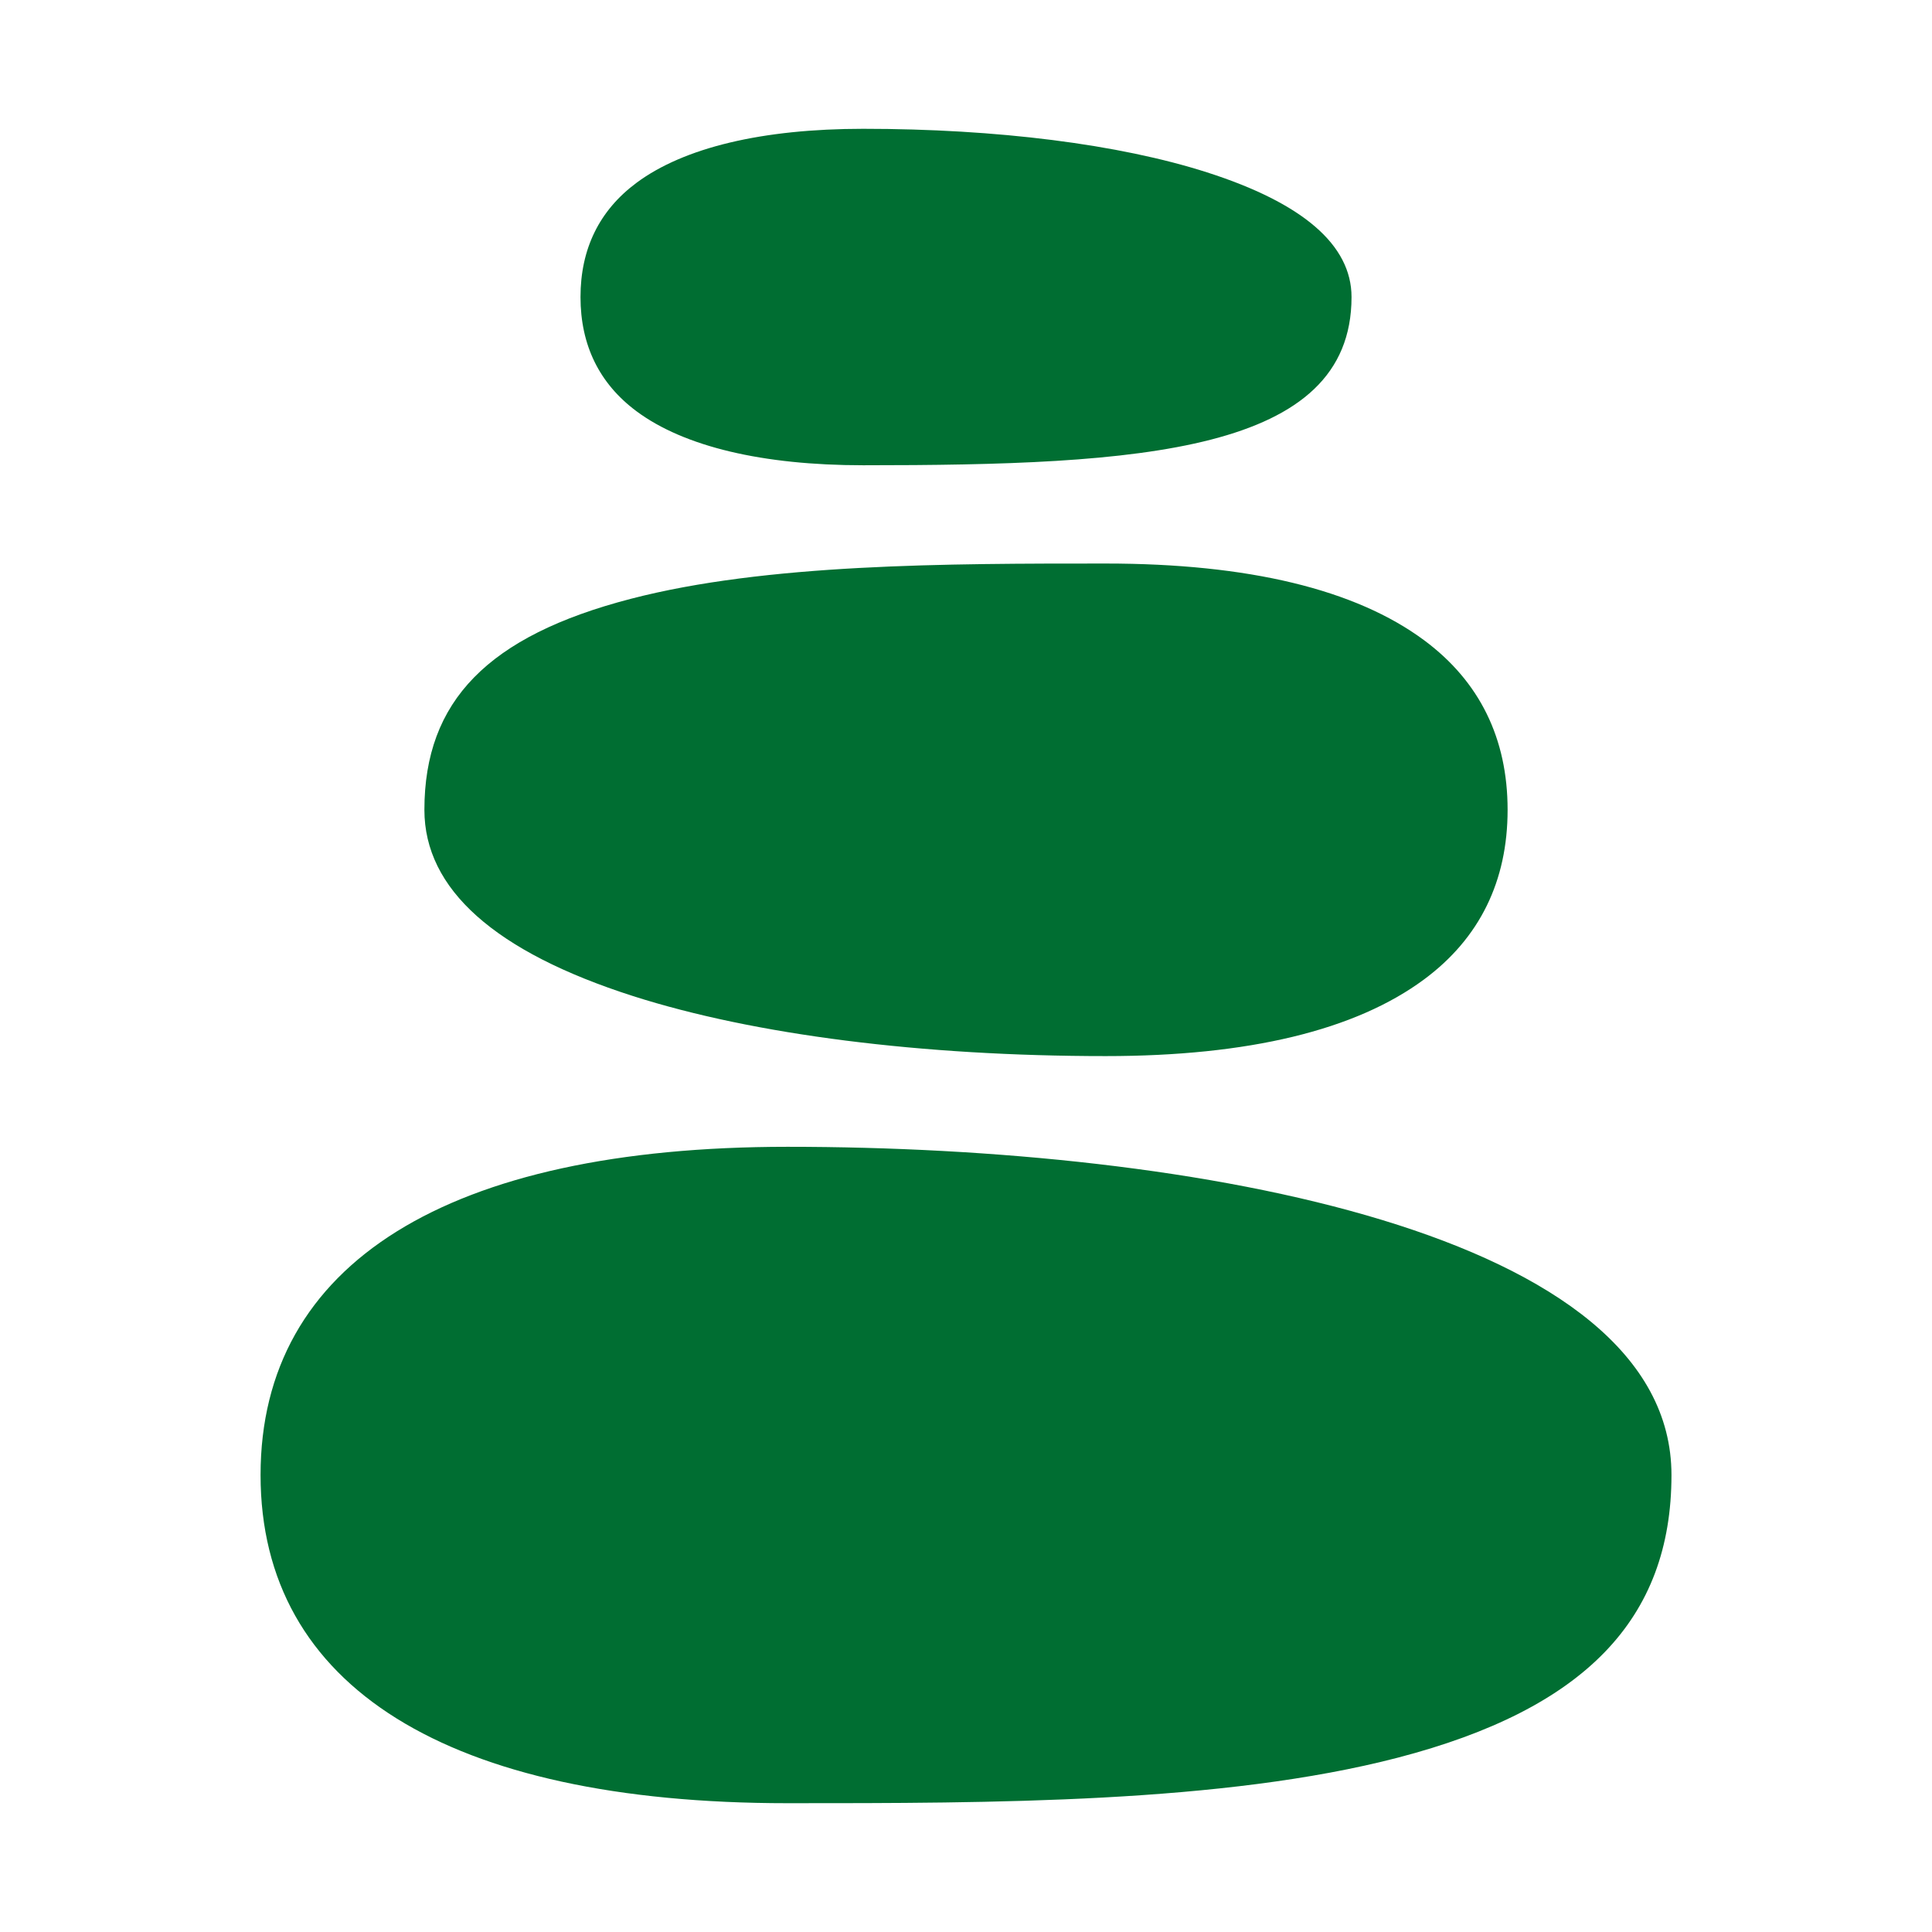 <?xml version="1.0" encoding="UTF-8"?> <svg xmlns="http://www.w3.org/2000/svg" width="60" height="60" viewBox="0 0 60 60" fill="none"><path d="M24.458 35.615C13.904 35.615 8.092 39.235 8.092 45.807C8.092 52.38 13.904 56 24.458 56C30.795 56 37.977 56 43.414 54.585C49.209 53.076 51.909 50.287 51.909 45.807C51.908 38.285 37.121 35.615 24.458 35.615ZM19.769 12.773C21.246 13.87 23.68 14.449 26.808 14.449C35.4 14.449 41.973 14.064 41.973 9.225C41.973 7.609 40.462 6.306 37.483 5.352C34.759 4.48 30.968 4 26.808 4C23.68 4 21.246 4.58 19.769 5.676C18.613 6.534 18.028 7.728 18.028 9.225C18.028 10.721 18.614 11.915 19.769 12.773ZM44.232 30.412C45.95 29.137 46.82 27.366 46.82 25.15C46.82 22.933 45.95 21.163 44.232 19.887C42.1 18.304 38.772 17.501 34.339 17.501C29.398 17.501 23.798 17.501 19.582 18.599C15.155 19.751 13.18 21.772 13.18 25.15C13.18 27.611 15.361 29.558 19.663 30.935C23.418 32.136 28.63 32.798 34.339 32.798C38.772 32.798 42.1 31.995 44.232 30.412Z" fill="#006E32"></path></svg> 